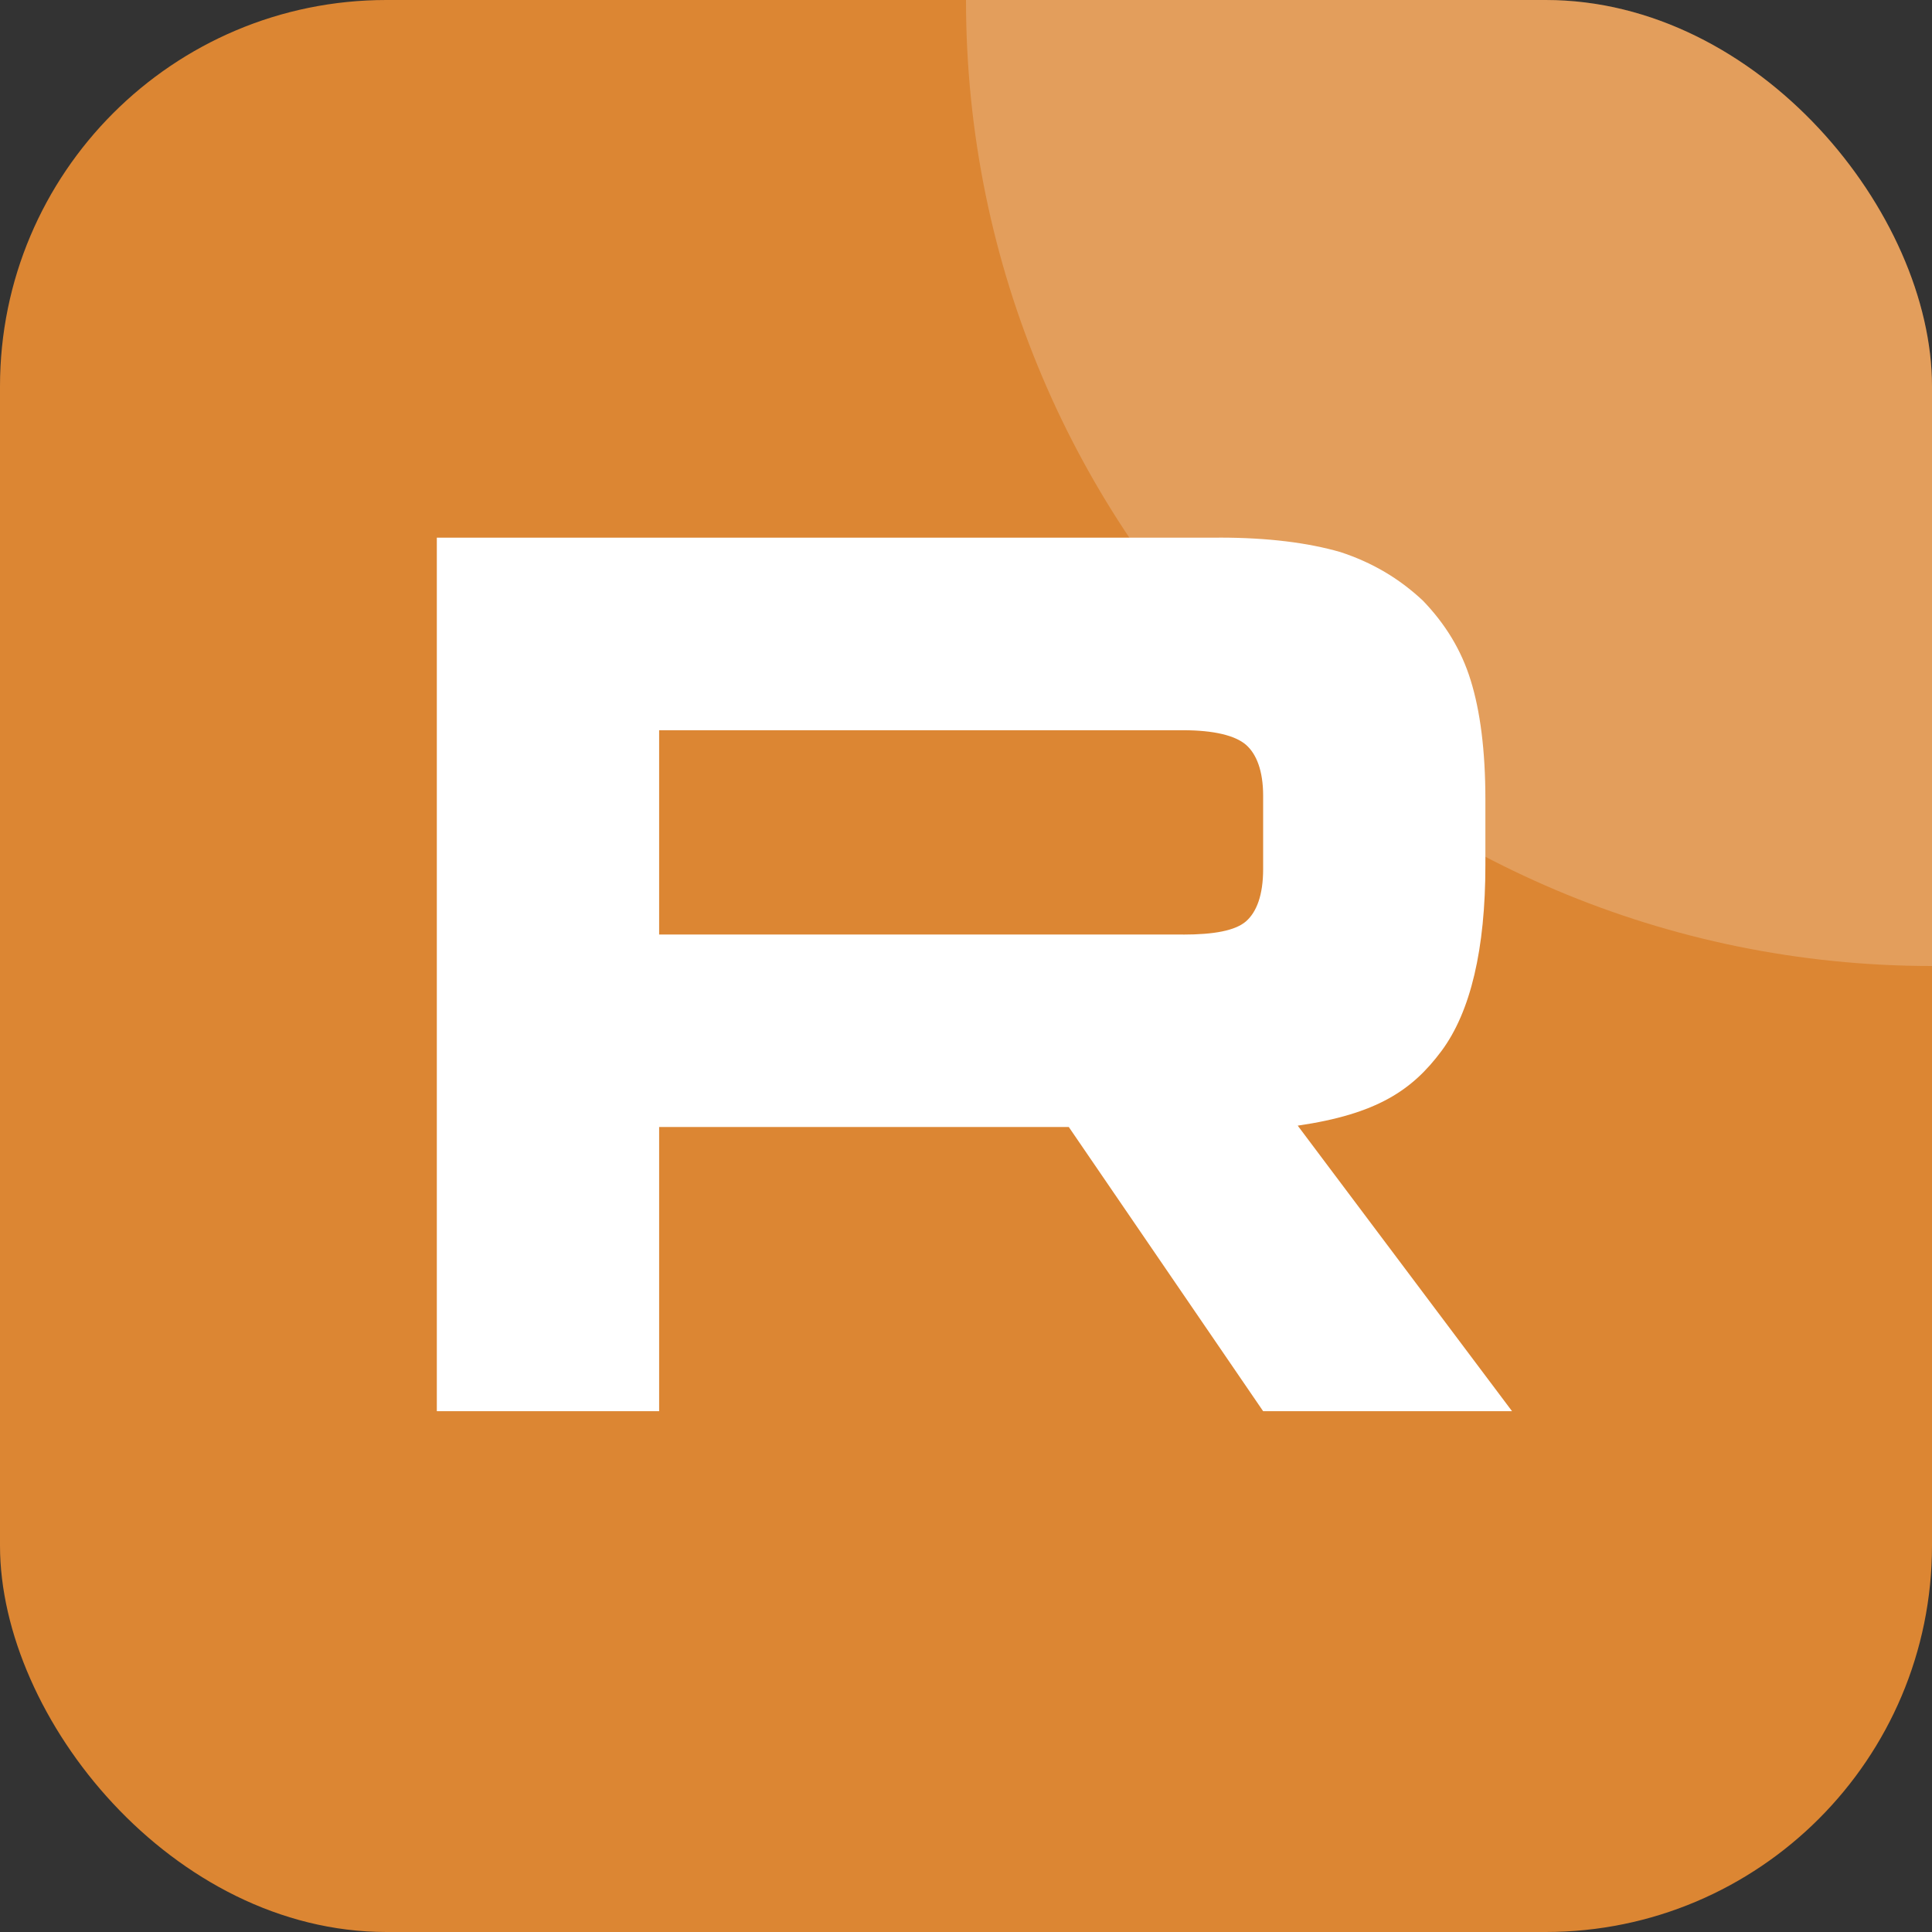 <?xml version="1.0" encoding="UTF-8"?> <svg xmlns="http://www.w3.org/2000/svg" width="30" height="30" viewBox="0 0 30 30" fill="none"><rect x="0" y="0" width="30" height="30" fill="#333333" stroke="none"/><g clip-path="url(#clip0_531_24319)"><rect width="30" height="30" rx="6" fill="#DC8633"></rect><path opacity="0.2" d="M30 15C38.284 15 45 8.284 45 6.39937e-06C45 -8.284 38.284 -15 30 -15C21.716 -15 15 -8.284 15 6.39937e-06C15 8.284 21.716 15 30 15Z" fill="white"></path><path d="M18.373 14.511H10.235V11.339H18.373C18.849 11.339 19.179 11.421 19.345 11.563C19.511 11.706 19.614 11.97 19.614 12.356V13.495C19.614 13.902 19.511 14.166 19.345 14.309C19.179 14.451 18.849 14.512 18.373 14.512V14.511ZM18.932 8.349H6.783V21.913H10.235V17.5H16.596L19.614 21.913H23.479L20.151 17.479C21.378 17.3 21.929 16.93 22.383 16.32C22.837 15.709 23.065 14.734 23.065 13.432V12.415C23.065 11.642 22.982 11.032 22.837 10.565C22.693 10.097 22.445 9.69 22.093 9.325C21.722 8.979 21.309 8.735 20.812 8.572C20.316 8.429 19.695 8.348 18.932 8.348V8.349Z" fill="white"></path></g><defs><clipPath id="clip0_531_24319"><rect width="30" height="30" rx="6" fill="white"></rect></clipPath></defs></svg> 